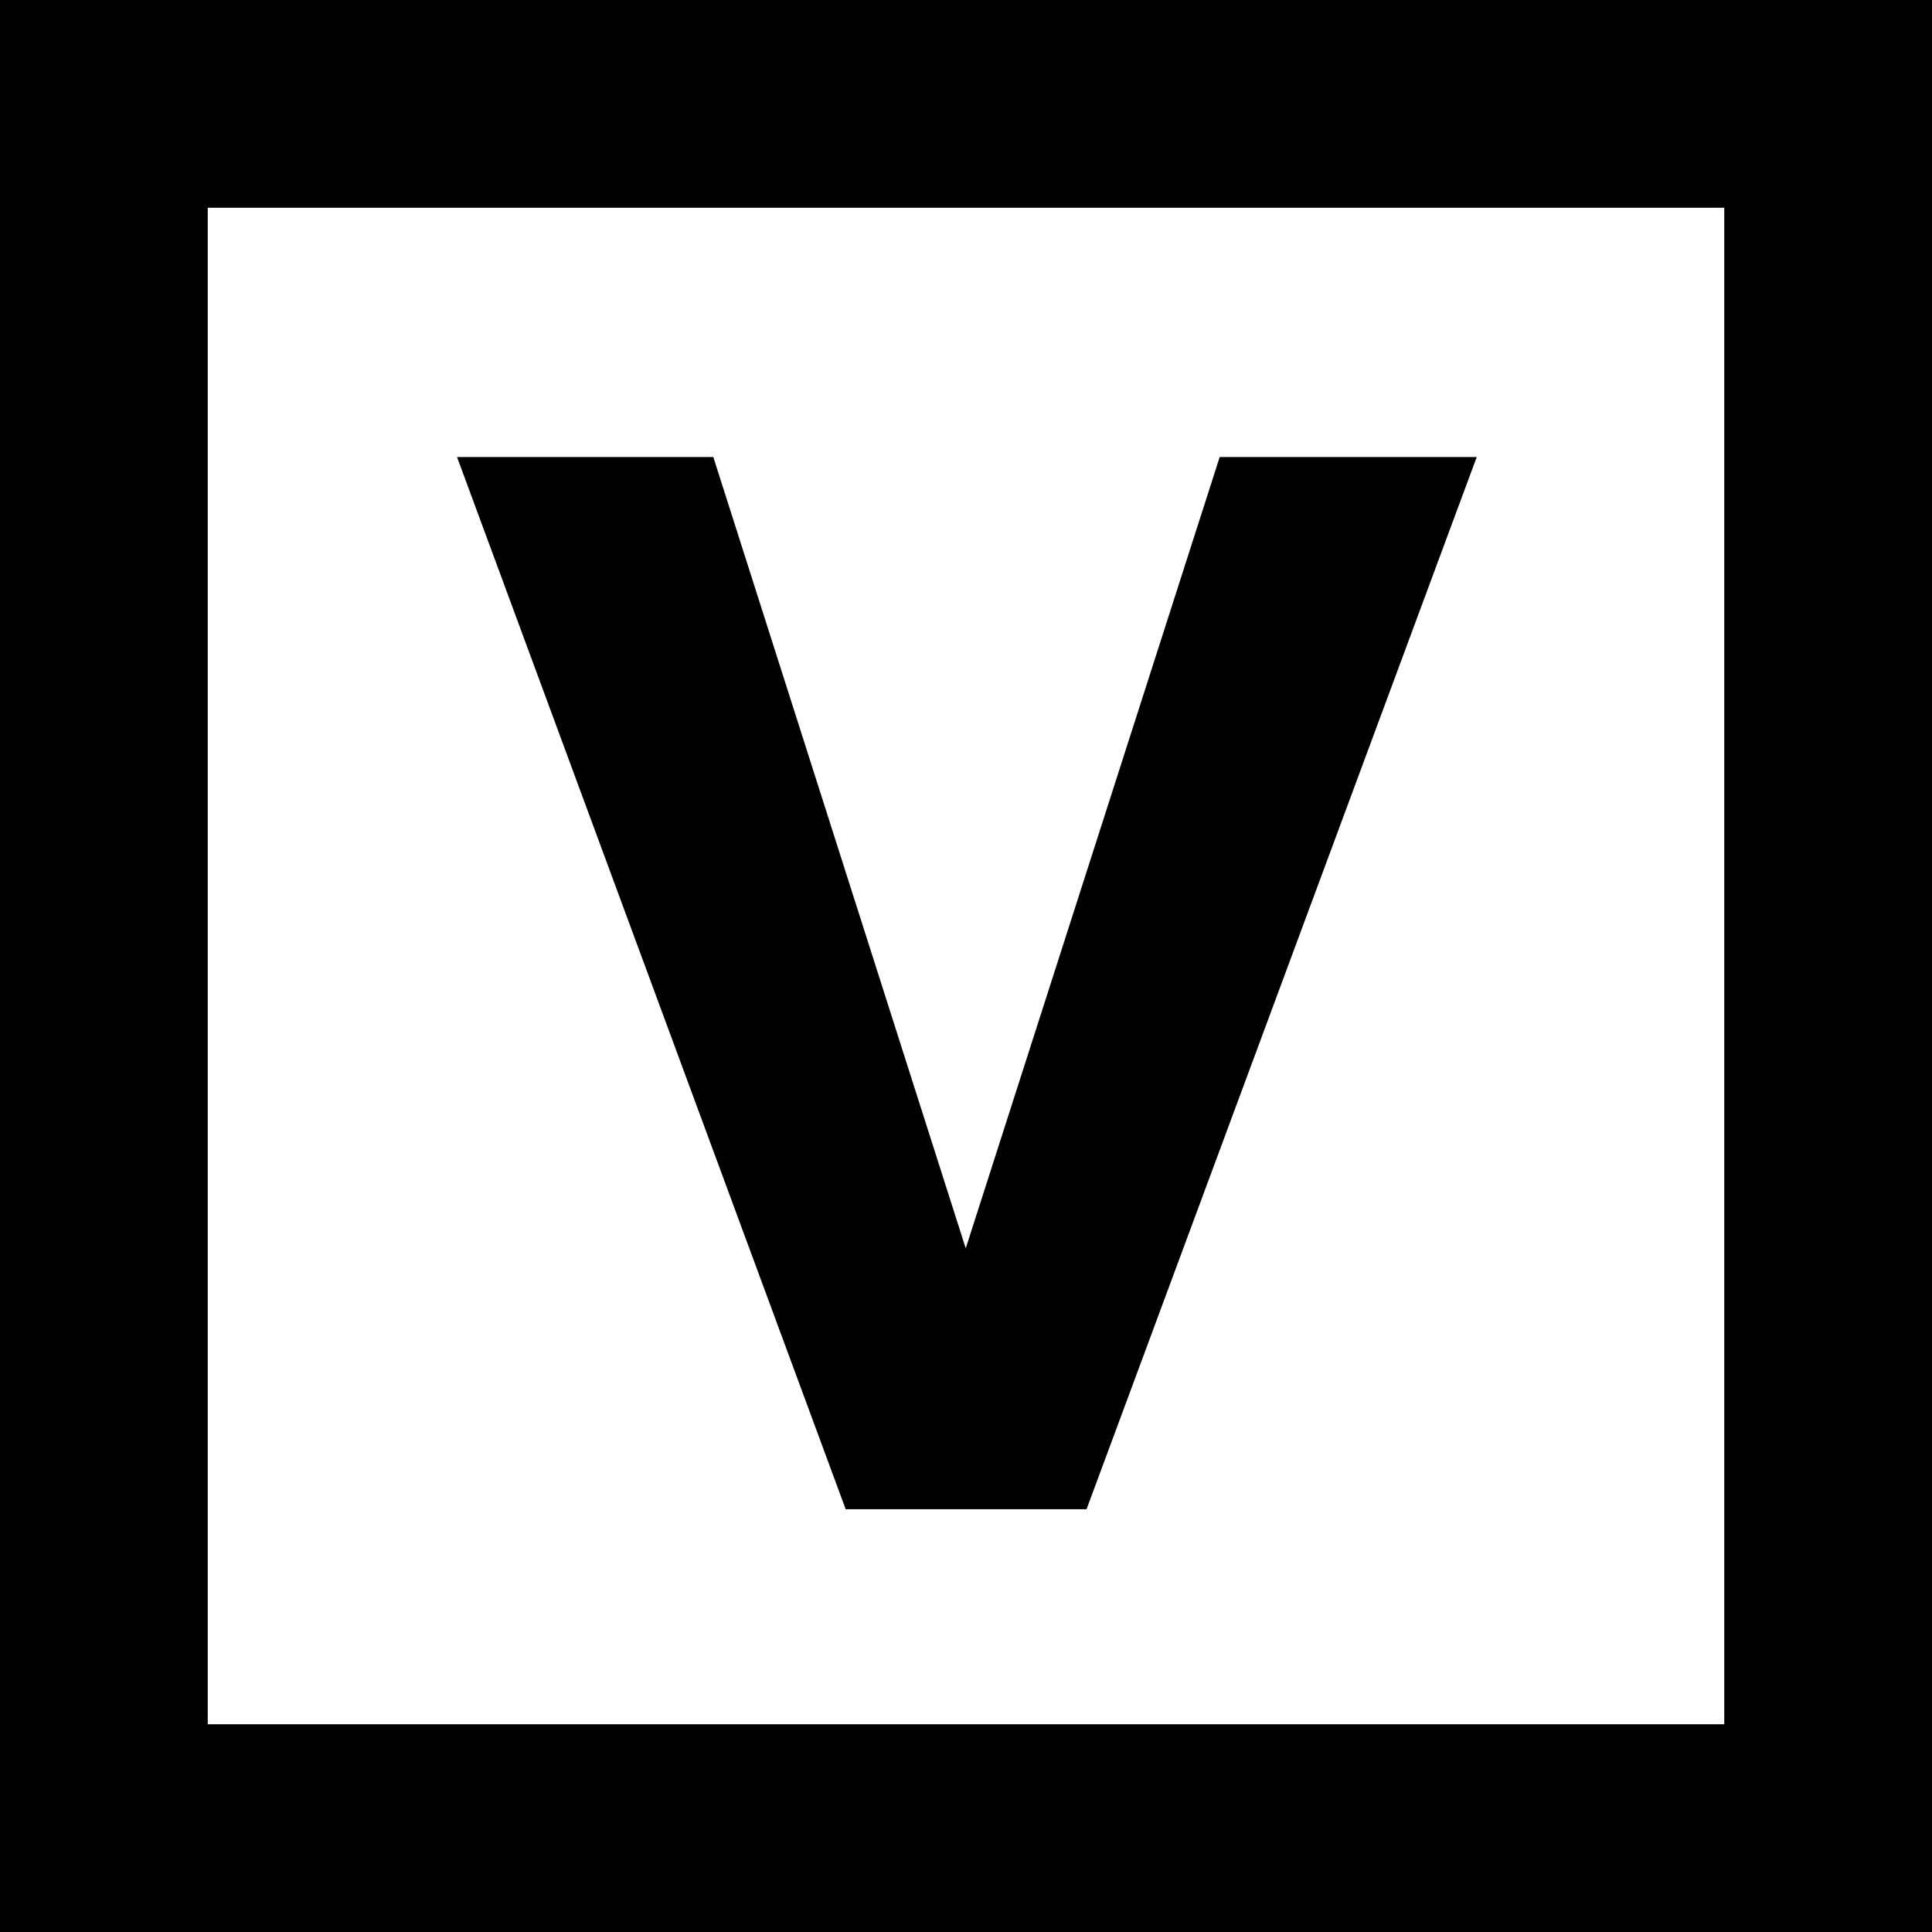 <svg width="93" height="93" viewBox="0 0 93 93" fill="none" xmlns="http://www.w3.org/2000/svg">
<path d="M46.487 60.091L58.712 22H71.085L52.303 72.649H40.708L22 22H34.336L46.487 60.091Z" fill="black"/>
<rect x="5" y="5" width="83" height="83" stroke="black" stroke-width="10"/>
</svg>
